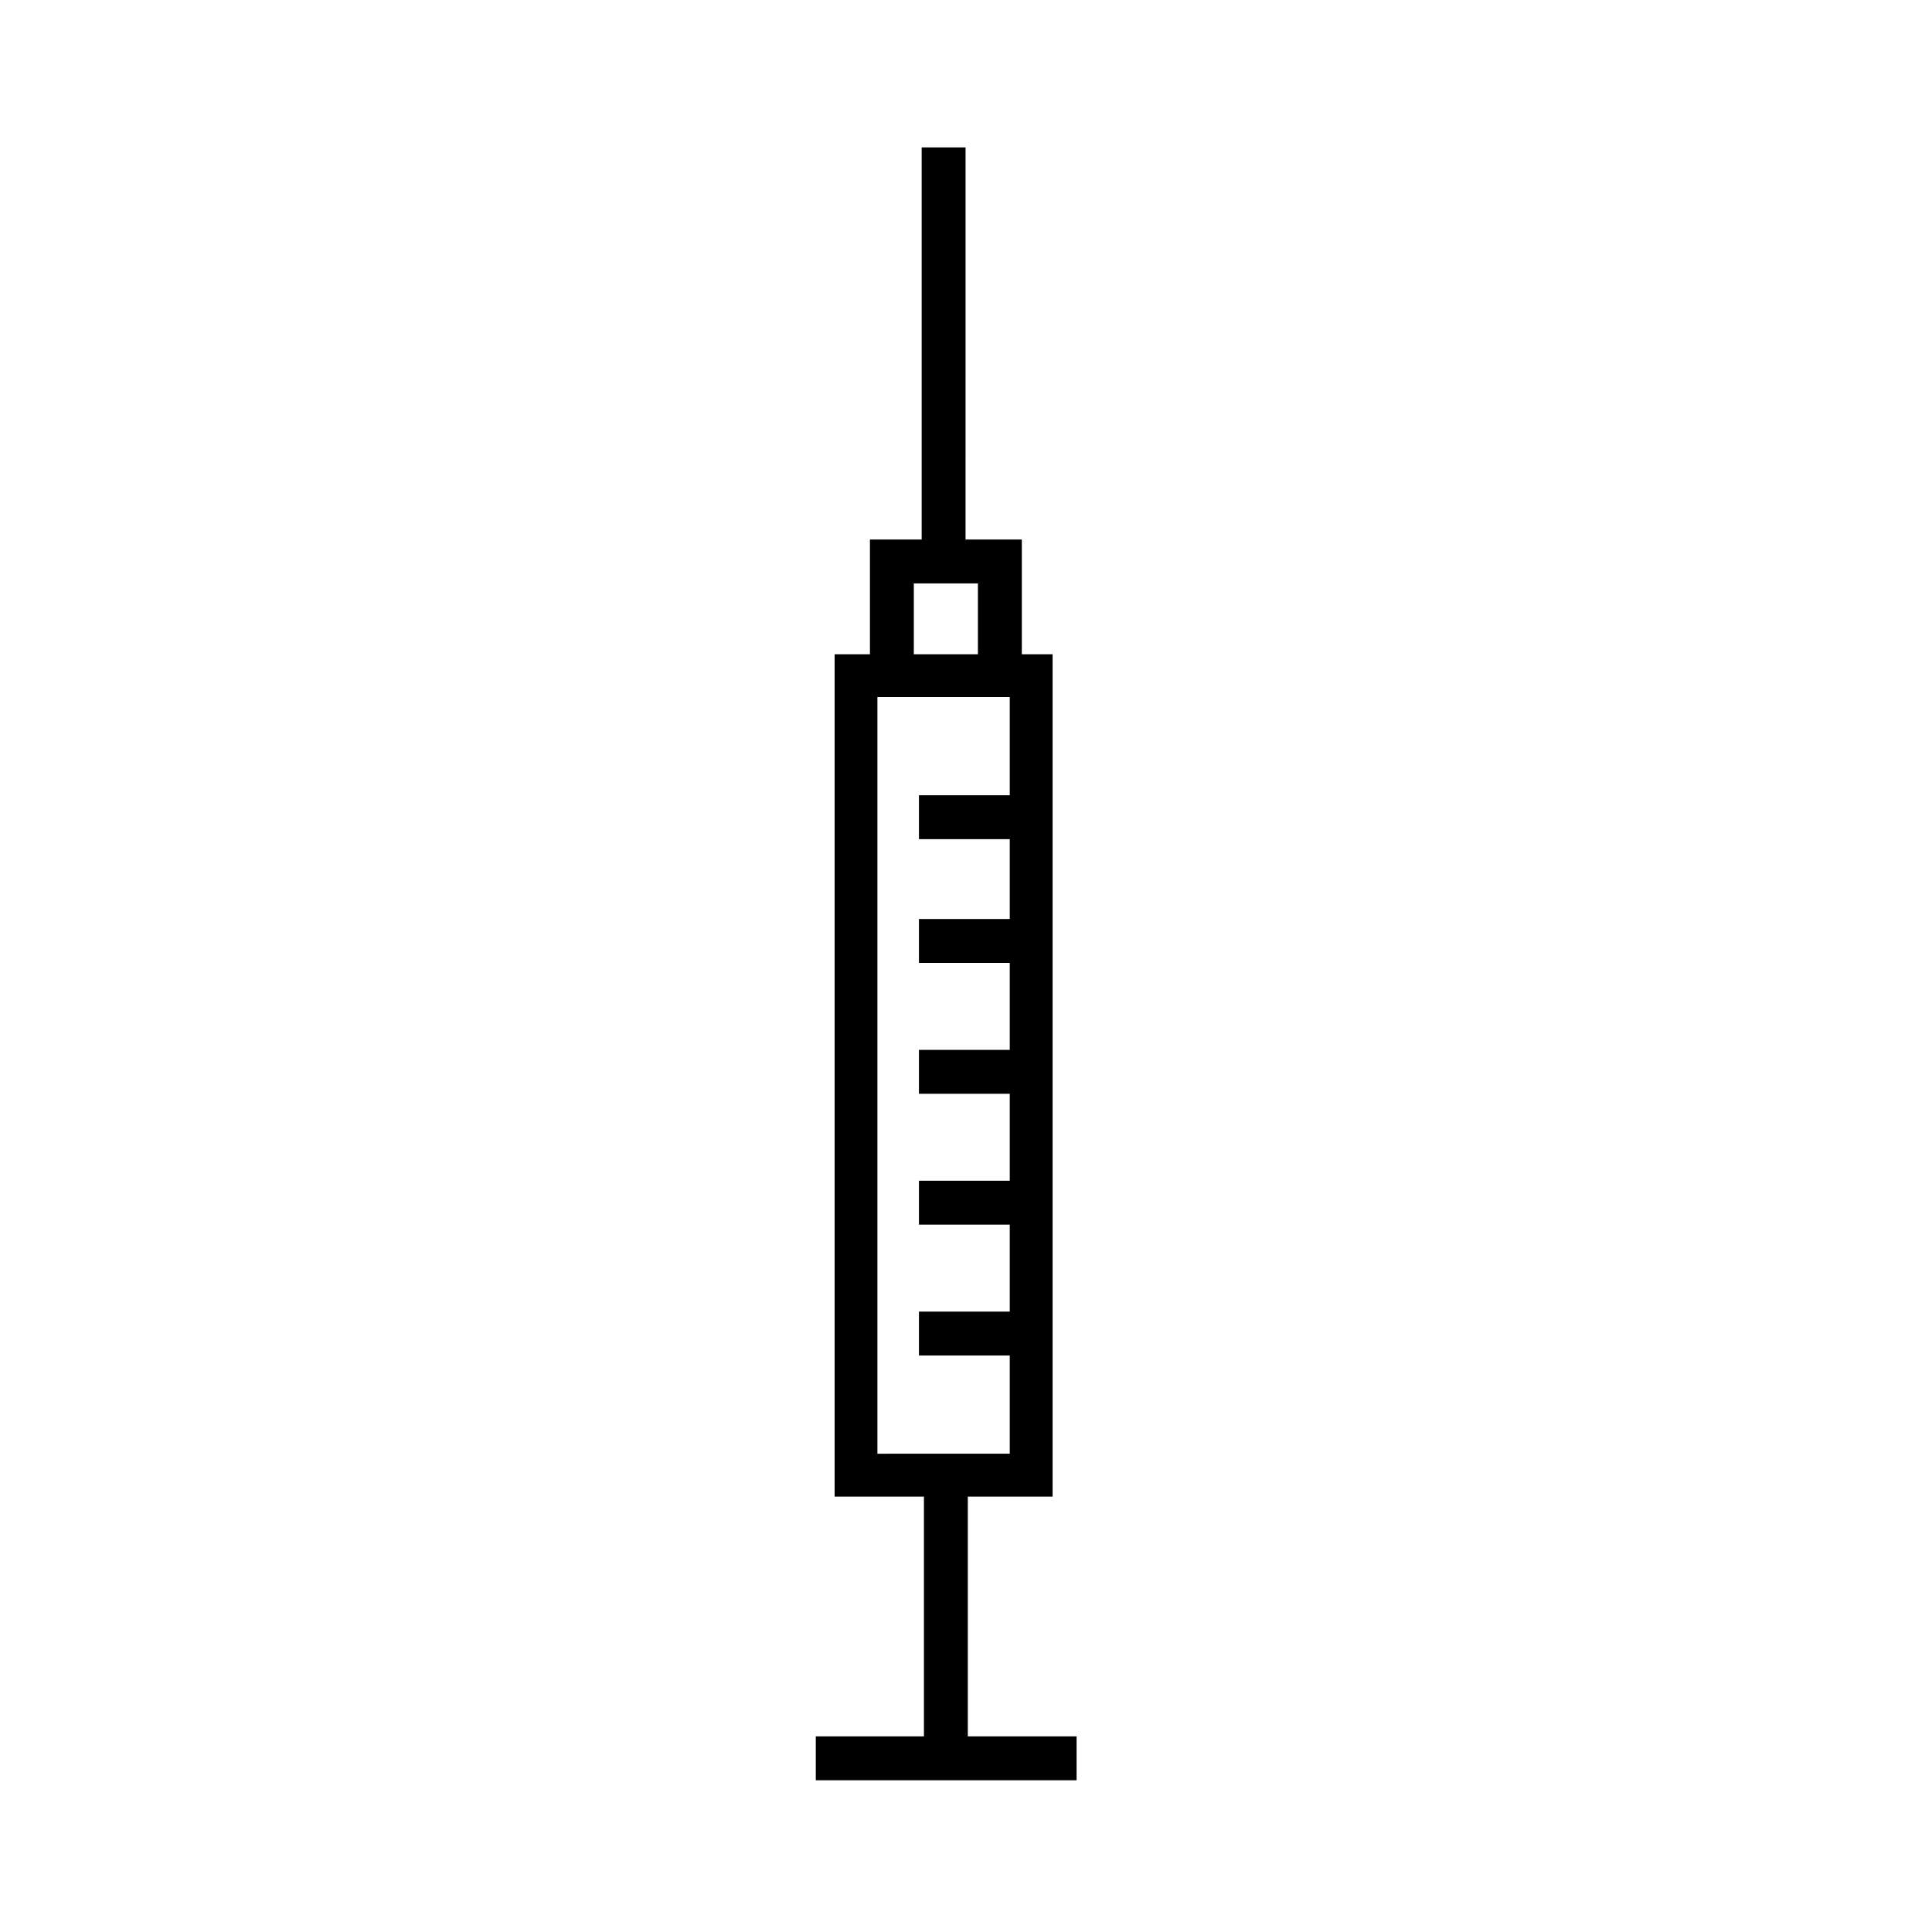 <?xml version="1.0" encoding="UTF-8"?>
<!-- Uploaded to: ICON Repo, www.iconrepo.com, Generator: ICON Repo Mixer Tools -->
<svg fill="#000000" width="800px" height="800px" version="1.1" viewBox="144 144 512 512" xmlns="http://www.w3.org/2000/svg">
 <path d="m400.48 604.16v-63.547h22.469v-223.23h-8.156v-30.41h-14.914l0.004-103.91h-11.633v103.91h-13.707v30.41h-9.359v223.23h23.668v63.547h-28.66v11.637h69.113v-11.637zm-14.309-305.55h16.984v18.777h-16.984zm-9.648 230.65v-200.53h35.074v26.027h-24.066v11.633h24.066v21.156h-24.066v11.633h24.066v23.043h-24.066v11.637h24.066v23.051h-24.066v11.633h24.066v23.043h-24.066v11.633h24.066v26.027l-35.074 0.004z"/>
</svg>